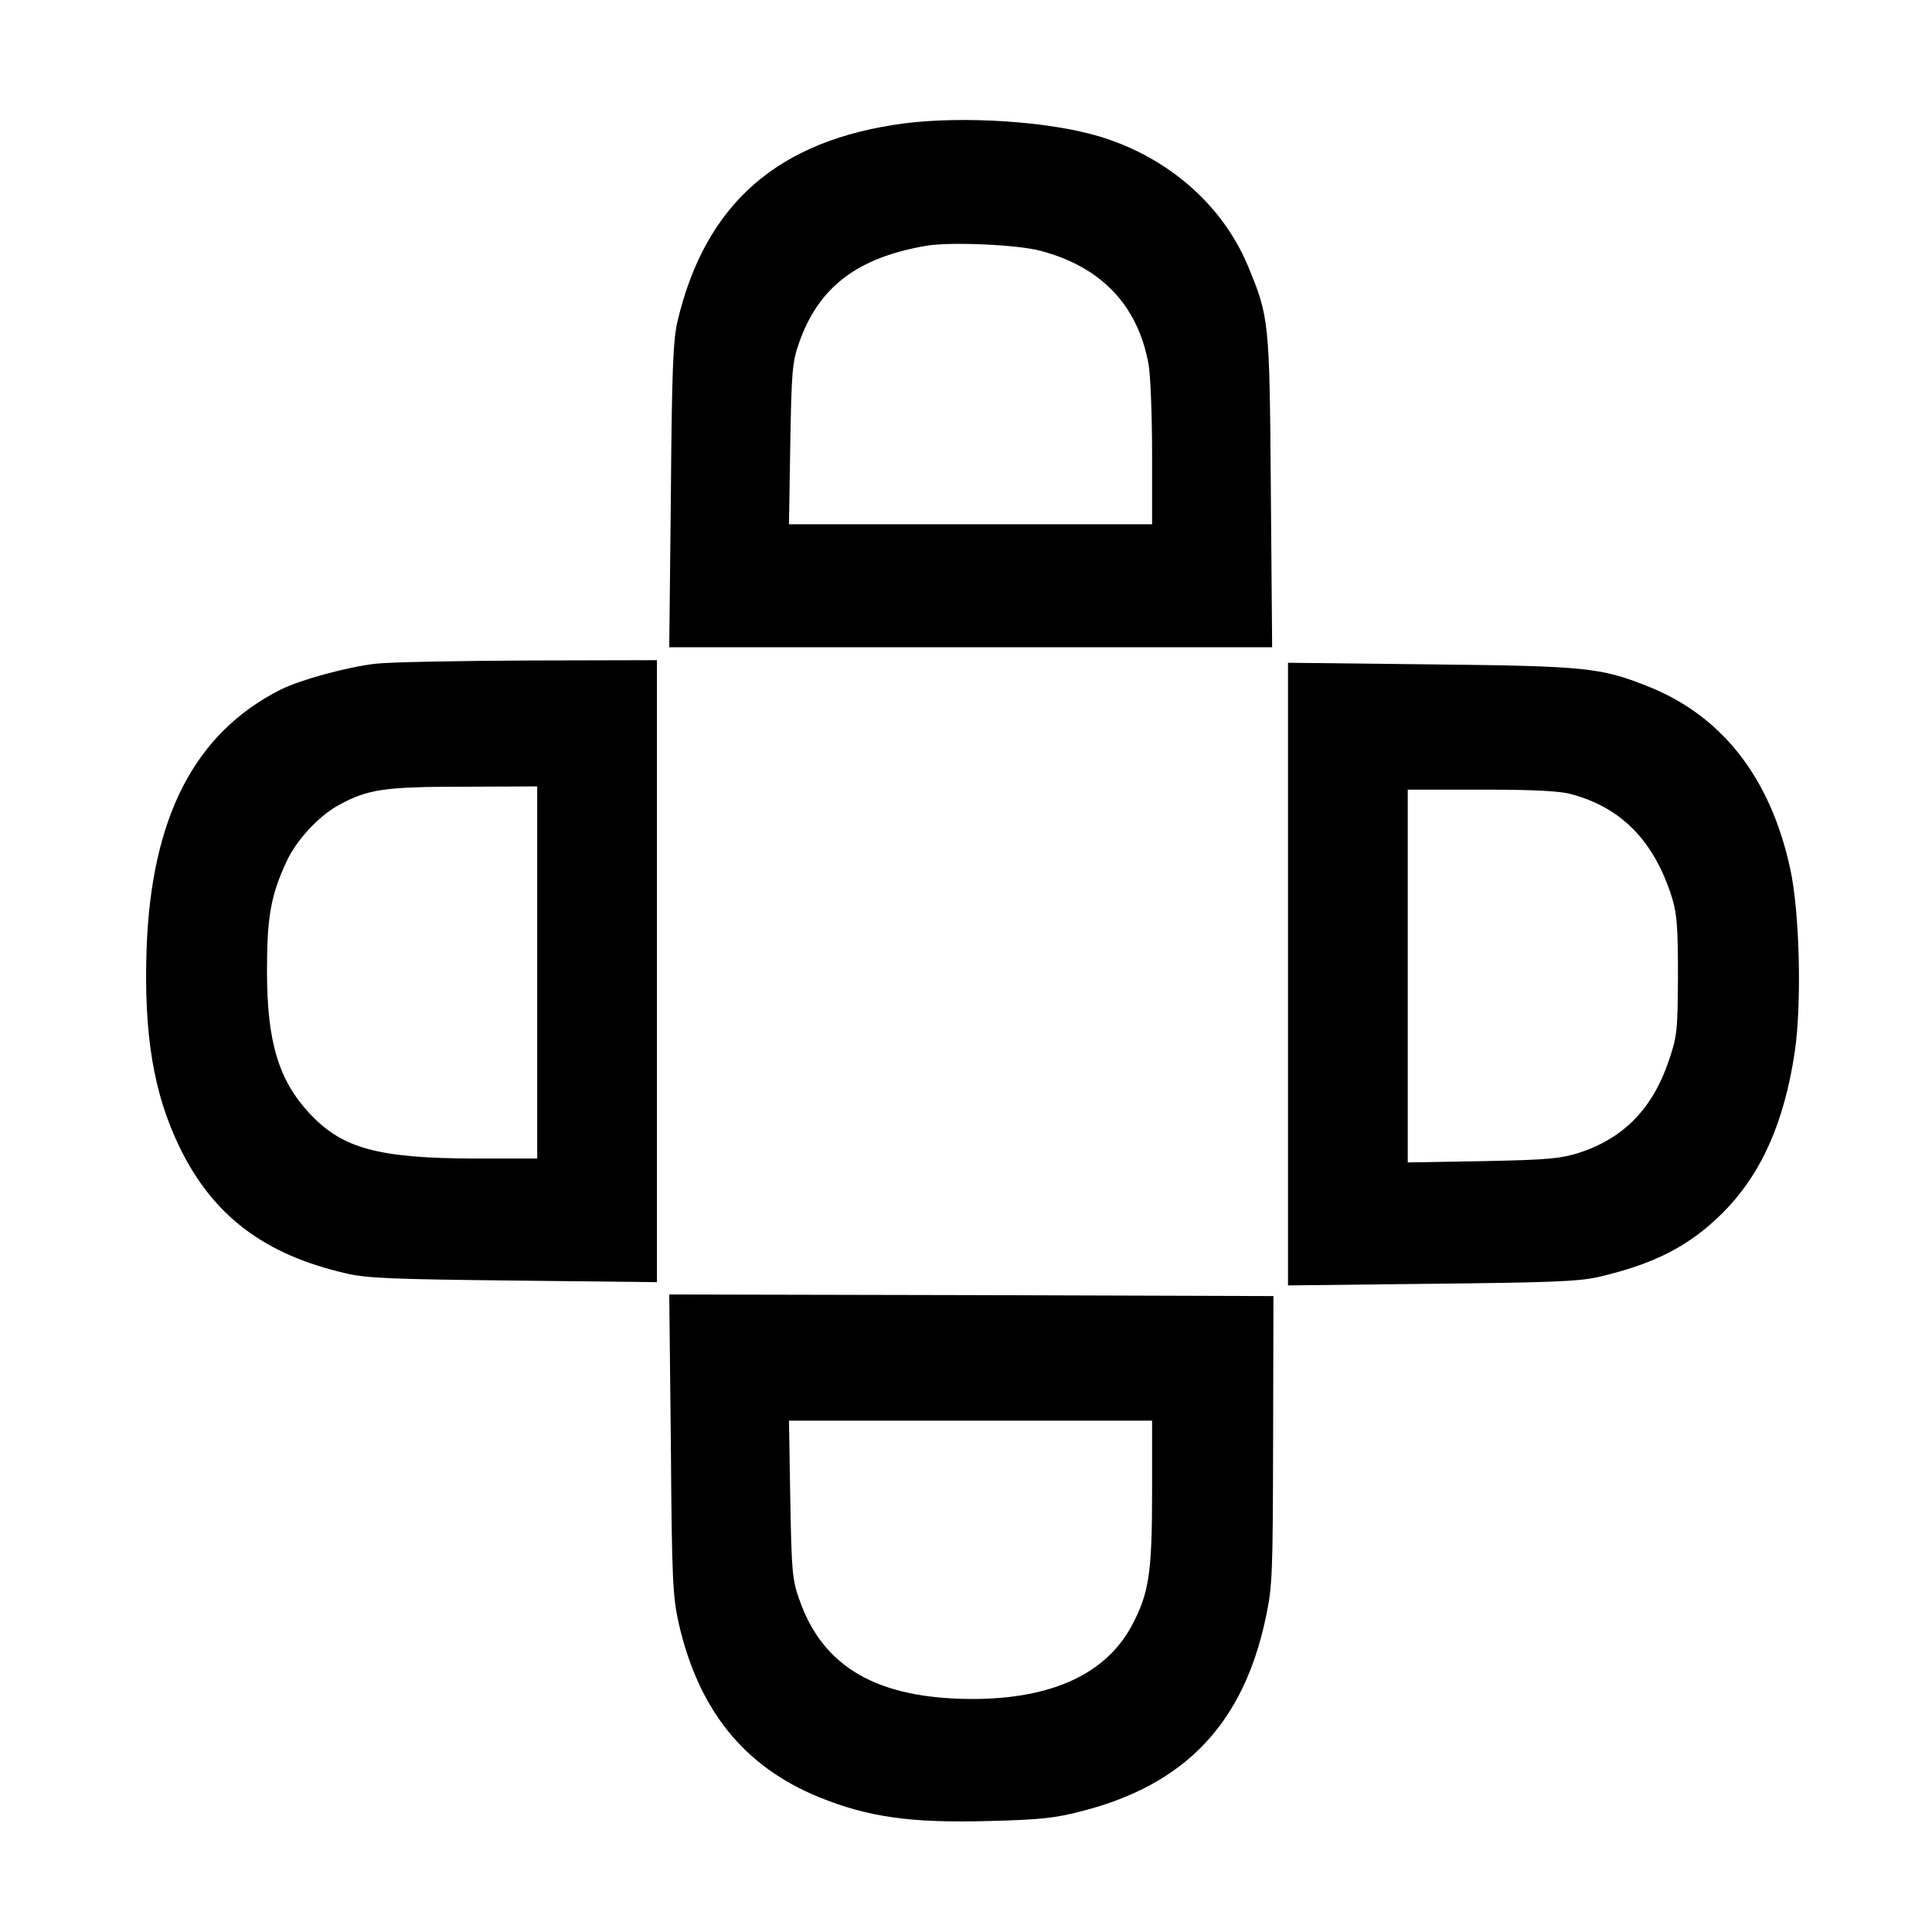 <?xml version="1.0" standalone="no"?>
<!DOCTYPE svg PUBLIC "-//W3C//DTD SVG 20010904//EN"
 "http://www.w3.org/TR/2001/REC-SVG-20010904/DTD/svg10.dtd">
<svg version="1.0" xmlns="http://www.w3.org/2000/svg"
 width="597pt" height="597pt" viewBox="0 0 597 597"
 preserveAspectRatio="xMidYMid meet">
<g transform="translate(0,597) scale(0.1,-0.1)"
fill="#000000" stroke="none">
<path d="M2796 5589 c-392 -51 -617 -248 -703 -614 -13 -58 -17 -151 -20 -537
l-5 -468 932 0 931 0 -4 483 c-4 529 -5 537 -72 698 -80 189 -249 335 -460
398 -154 46 -414 63 -599 40z m419 -394 c187 -49 301 -168 334 -350 6 -32 11
-157 11 -277 l0 -218 -561 0 -561 0 4 248 c4 224 6 253 27 312 60 173 181 265
396 301 74 12 281 3 350 -16z"/>
<path d="M1160 3919 c-88 -10 -233 -50 -293 -80 -265 -134 -399 -393 -414
-799 -9 -266 21 -448 102 -615 103 -212 262 -332 515 -390 63 -15 147 -18 518
-22 l442 -5 0 961 0 961 -397 -1 c-219 -1 -432 -5 -473 -10z m500 -954 l0
-575 -192 0 c-300 1 -410 31 -511 139 -96 103 -132 221 -132 441 0 166 12 234
60 337 30 66 100 142 163 176 89 48 138 56 385 56 l227 1 0 -575z"/>
<path d="M3980 2960 l0 -962 443 5 c368 4 454 7 516 21 172 40 280 95 382 196
120 119 192 279 225 500 22 151 15 432 -14 565 -61 282 -211 474 -442 565
-144 57 -191 62 -667 67 l-443 5 0 -962z m875 556 c157 -42 257 -146 312 -321
15 -49 18 -93 18 -240 -1 -169 -2 -185 -28 -262 -50 -148 -139 -240 -277 -285
-57 -18 -95 -22 -297 -26 l-233 -4 0 576 0 576 228 0 c158 0 242 -4 277 -14z"/>
<path d="M2073 1508 c3 -420 6 -471 24 -553 61 -268 201 -443 433 -538 152
-62 285 -81 528 -74 158 4 203 9 287 31 318 82 497 271 566 596 21 99 22 129
23 550 l1 445 -933 3 -934 2 5 -462z m1487 -150 c0 -250 -10 -312 -62 -410
-80 -150 -246 -227 -490 -228 -296 0 -466 97 -539 310 -21 59 -23 89 -27 308
l-4 242 561 0 561 0 0 -222z"/>
</g>
</svg>
